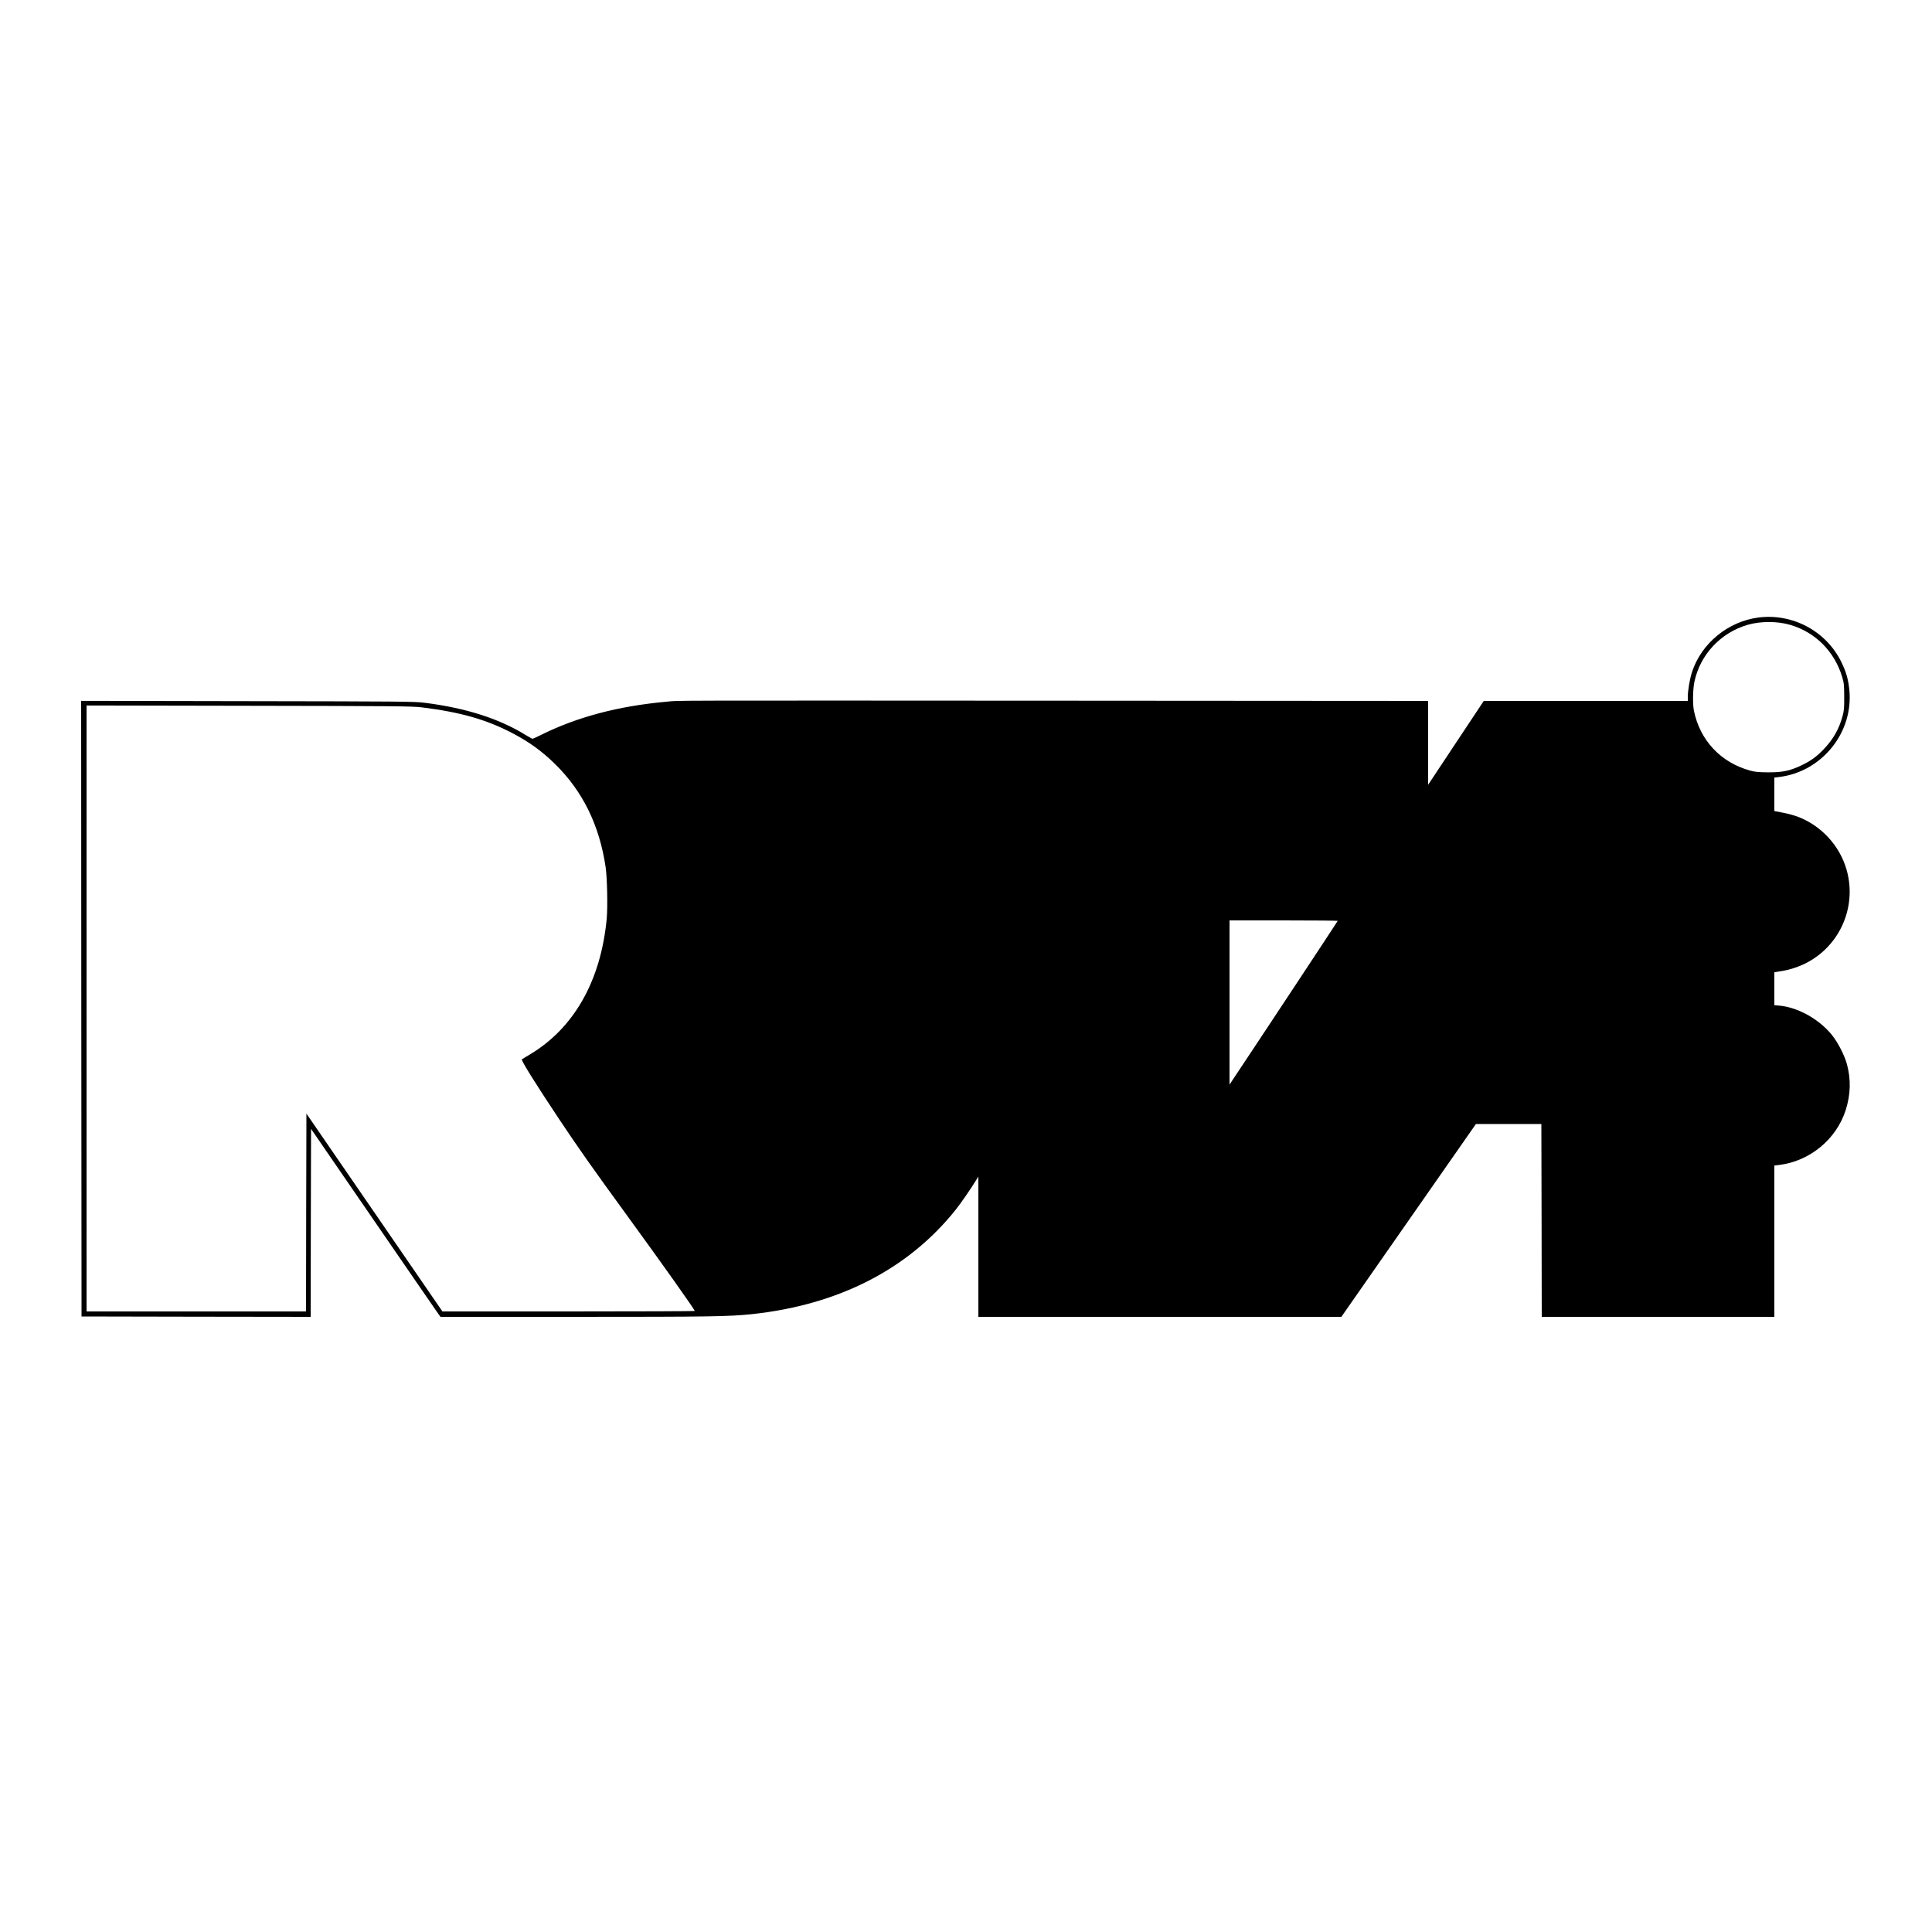 <?xml version="1.0" standalone="no"?>
<!DOCTYPE svg PUBLIC "-//W3C//DTD SVG 20010904//EN"
 "http://www.w3.org/TR/2001/REC-SVG-20010904/DTD/svg10.dtd">
<svg version="1.0" xmlns="http://www.w3.org/2000/svg"
 width="2500pt" height="2500pt" viewBox="0 0 2500 2500"
 preserveAspectRatio="xMidYMid meet">
<g transform="translate(0,2500) scale(0.1,-0.1)"
fill="#000000" stroke="none">
<path d="M22752 17009 c-391 -51 -736 -334 -857 -704 -29 -88 -55 -241 -55
-322 l0 -53 -1320 0 -1320 0 -360 -542 -360 -543 0 543 0 542 -4537 3 c-5556
3 -5140 3 -5308 -12 -638 -57 -1173 -200 -1647 -437 -48 -24 -92 -44 -97 -44
-5 0 -45 22 -89 49 -340 211 -774 350 -1307 417 -129 17 -302 18 -2293 21
l-2152 4 2 -3983 3 -3983 1482 -3 1483 -2 2 1216 3 1216 807 -1174 c443 -645
820 -1192 837 -1215 l31 -43 1753 0 c1737 0 1983 4 2277 35 1122 120 2024 582
2638 1353 70 88 198 274 270 392 l22 35 0 -907 0 -908 2348 0 2349 0 870 1247
871 1248 423 0 424 0 3 -1247 2 -1248 1505 0 1505 0 0 979 0 979 58 7 c398 47
744 331 865 710 64 200 70 396 16 595 -31 115 -117 282 -196 380 -166 203
-436 354 -675 377 l-68 6 0 213 0 213 38 6 c115 18 166 30 250 60 515 184 797
737 646 1263 -89 309 -325 566 -626 682 -44 17 -130 41 -193 53 l-115 22 0
216 0 217 58 7 c557 66 969 577 912 1131 -14 136 -41 230 -104 359 -195 398
-631 632 -1074 574z m411 -94 c325 -94 573 -341 674 -672 24 -80 26 -103 27
-258 1 -148 -2 -181 -22 -254 -46 -167 -119 -295 -242 -425 -93 -97 -170 -153
-292 -211 -149 -70 -243 -90 -428 -89 -124 1 -170 5 -231 22 -382 104 -652
392 -730 777 -17 86 -14 275 6 370 74 354 340 638 690 740 166 48 383 48 548
0z m-17707 -1068 c501 -62 835 -157 1171 -332 220 -115 386 -235 557 -403 357
-352 571 -788 652 -1327 21 -141 29 -513 15 -672 -76 -804 -423 -1418 -998
-1760 -48 -29 -93 -56 -100 -60 -14 -10 162 -293 481 -773 257 -385 418 -614
881 -1250 456 -626 875 -1217 875 -1234 0 -3 -735 -6 -1633 -6 l-1632 0 -880
1280 -880 1280 -3 -1280 -2 -1280 -1420 0 -1420 0 0 3920 0 3921 2103 -4
c1867 -3 2117 -5 2233 -20z m11854 -2763 c0 -5 -1116 -1694 -1367 -2069 l-33
-50 0 1063 0 1062 700 0 c385 0 700 -3 700 -6z"/>
</g>
</svg>
